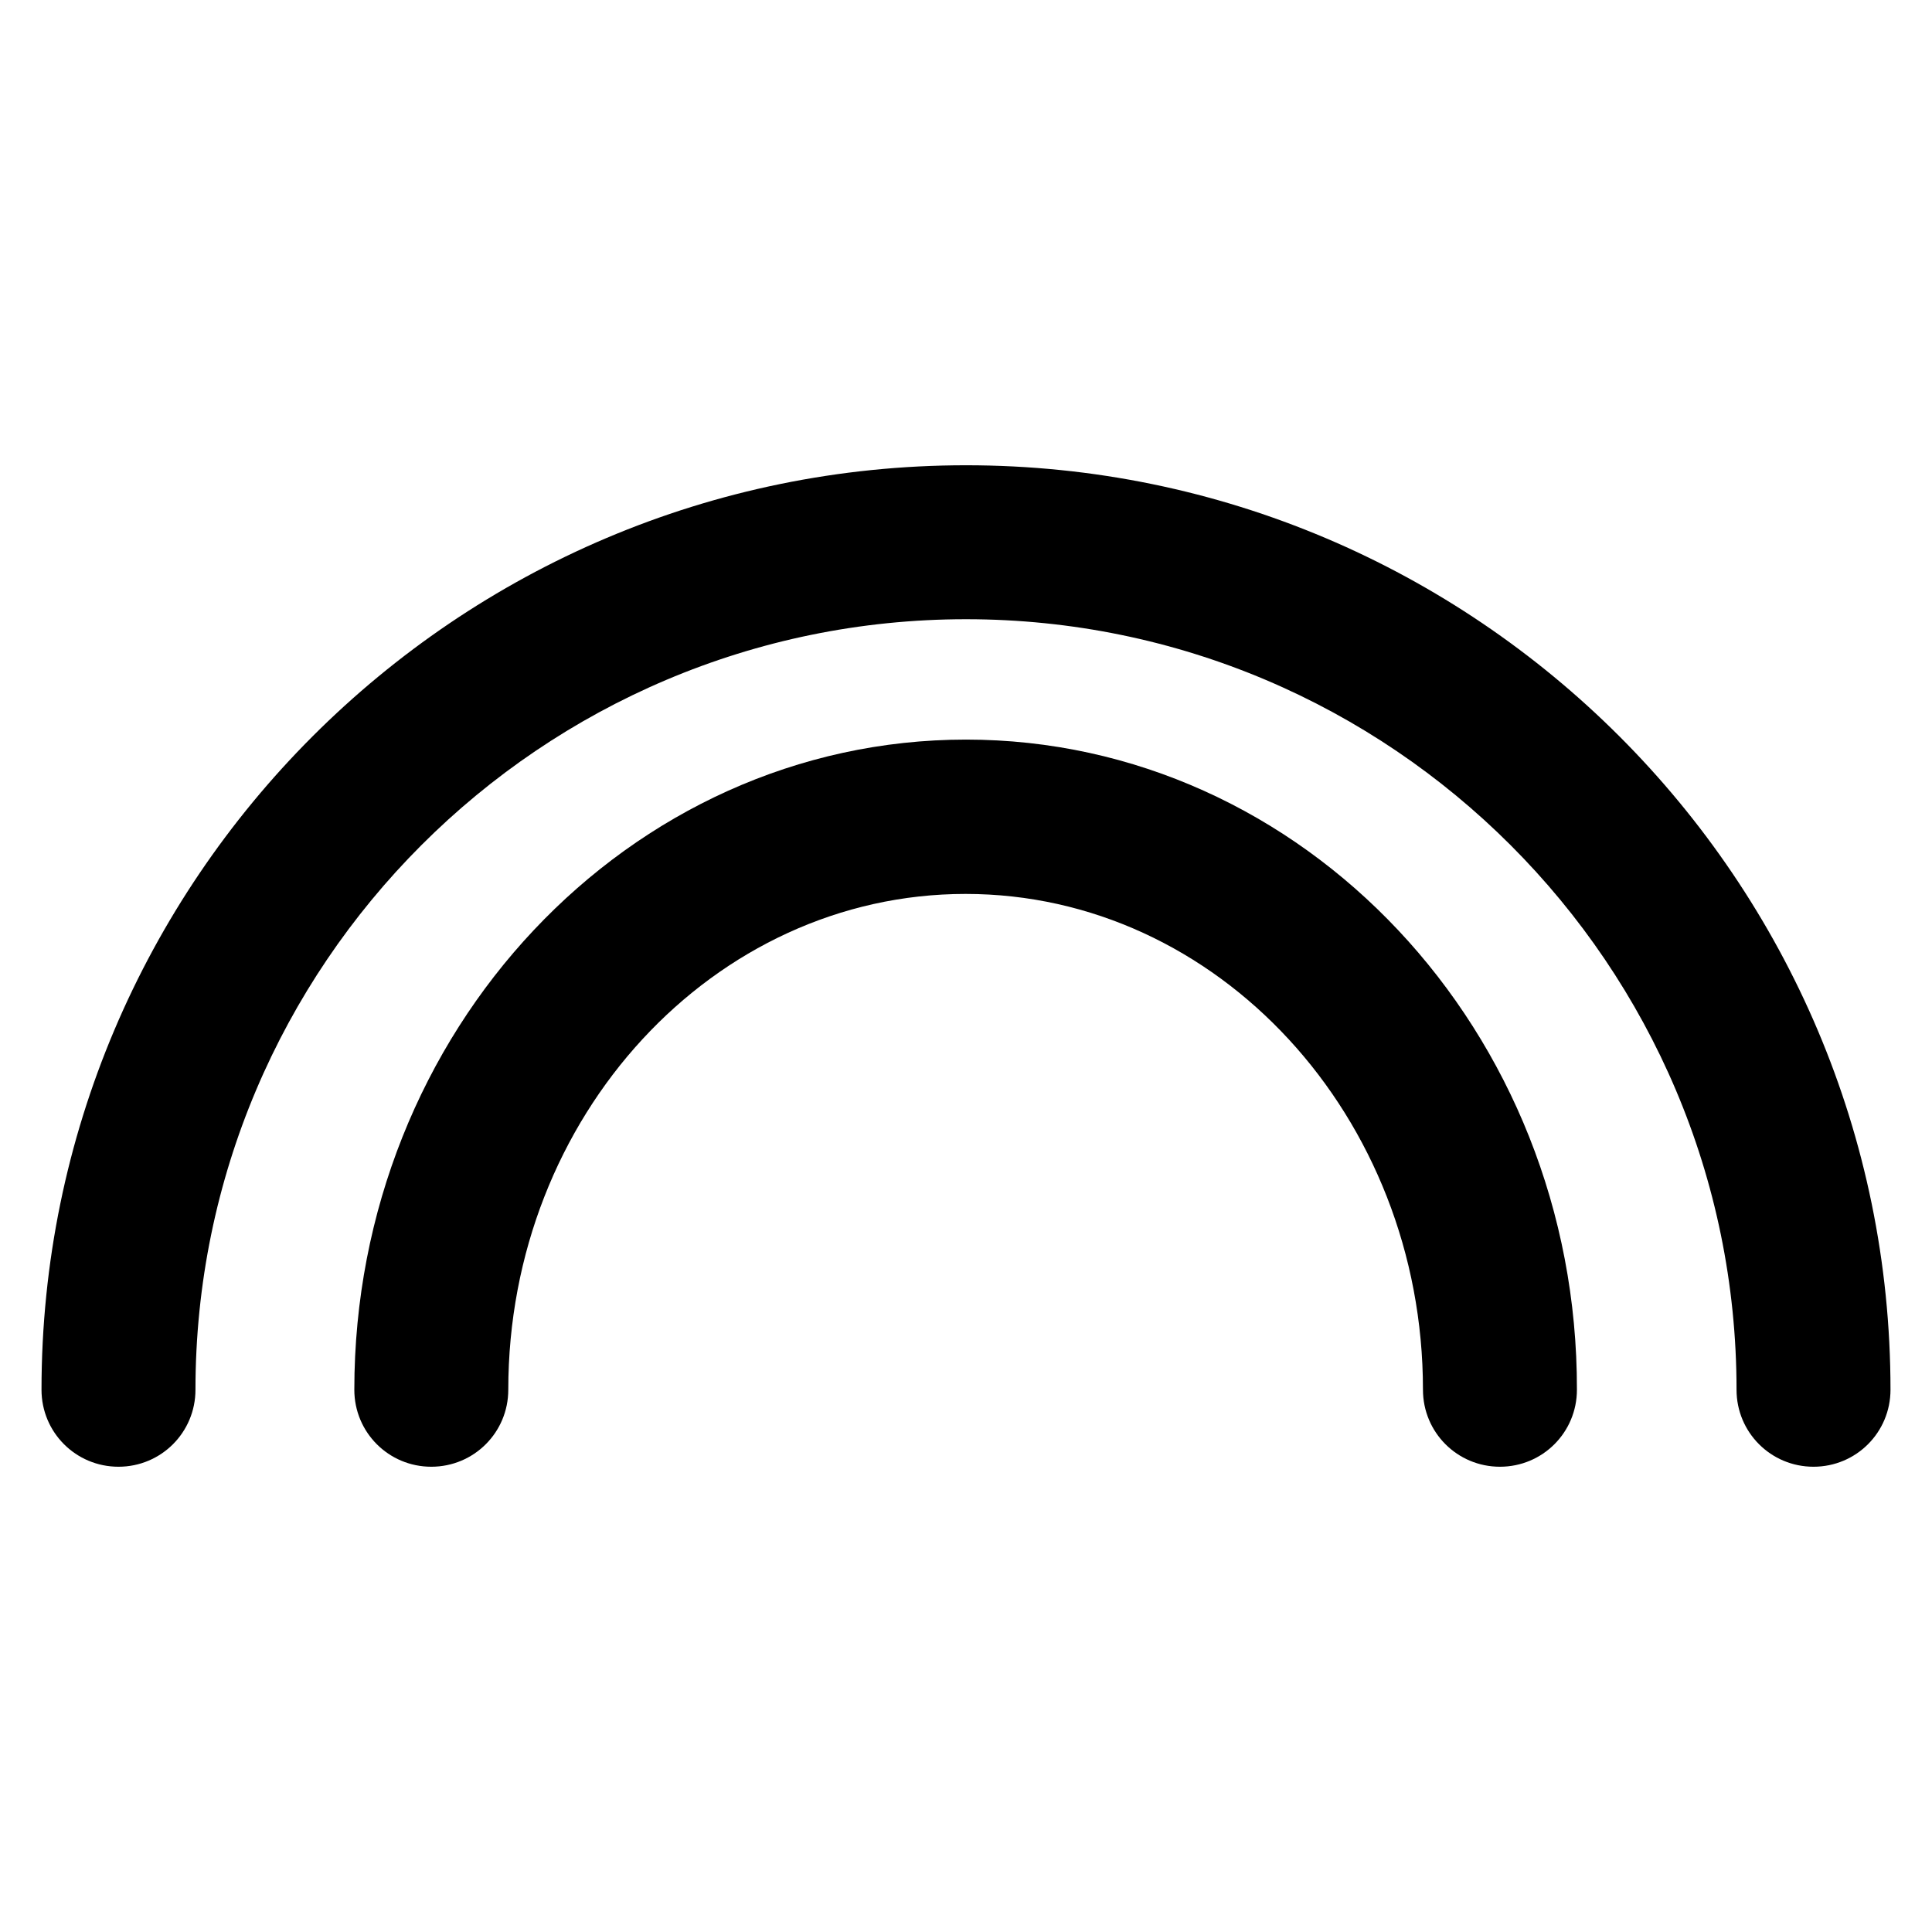 <?xml version='1.0' encoding='utf-8'?>
<!DOCTYPE svg PUBLIC '-//W3C//DTD SVG 1.1//EN' 'http://www.w3.org/Graphics/SVG/1.1/DTD/svg11.dtd'>
<!-- Uploaded to: SVG Repo, www.svgrepo.com, Generator: SVG Repo Mixer Tools -->
<svg fill="#000000" height="800px" width="800px" version="1.1" xmlns="http://www.w3.org/2000/svg" viewBox="0 0 512 512" xmlns:xlink="http://www.w3.org/1999/xlink" enable-background="new 0 0 512 512">
  <g>
    <g>
      <path d="m256,123.3c-135.1,0-245,109.9-245,245 0,11.3 9.1,20.4 20.4,20.4 11.3,0 20.4-9.1 20.4-20.4 0-112.6 91.6-204.2 204.2-204.2 112.6,0 204.2,91.6 204.2,204.2 0,11.3 9.1,20.4 20.4,20.4 11.3,0 20.4-9.1 20.4-20.4 5.68434e-14-135.1-109.9-245-245-245z"/>
      <path d="m256,196c-89.4,0-162.1,77.3-162.1,172.3 0,11.3 9.1,20.4 20.4,20.4 11.3,0 20.4-9.1 20.4-20.4 0-72.5 54.4-131.4 121.2-131.4 66.8,0 121.2,59 121.2,131.4 0,11.3 9.1,20.4 20.4,20.4 11.3,0 20.4-9.1 20.4-20.4 0.2-95-72.5-172.3-161.9-172.3z"/>
    </g>
  </g>
</svg>